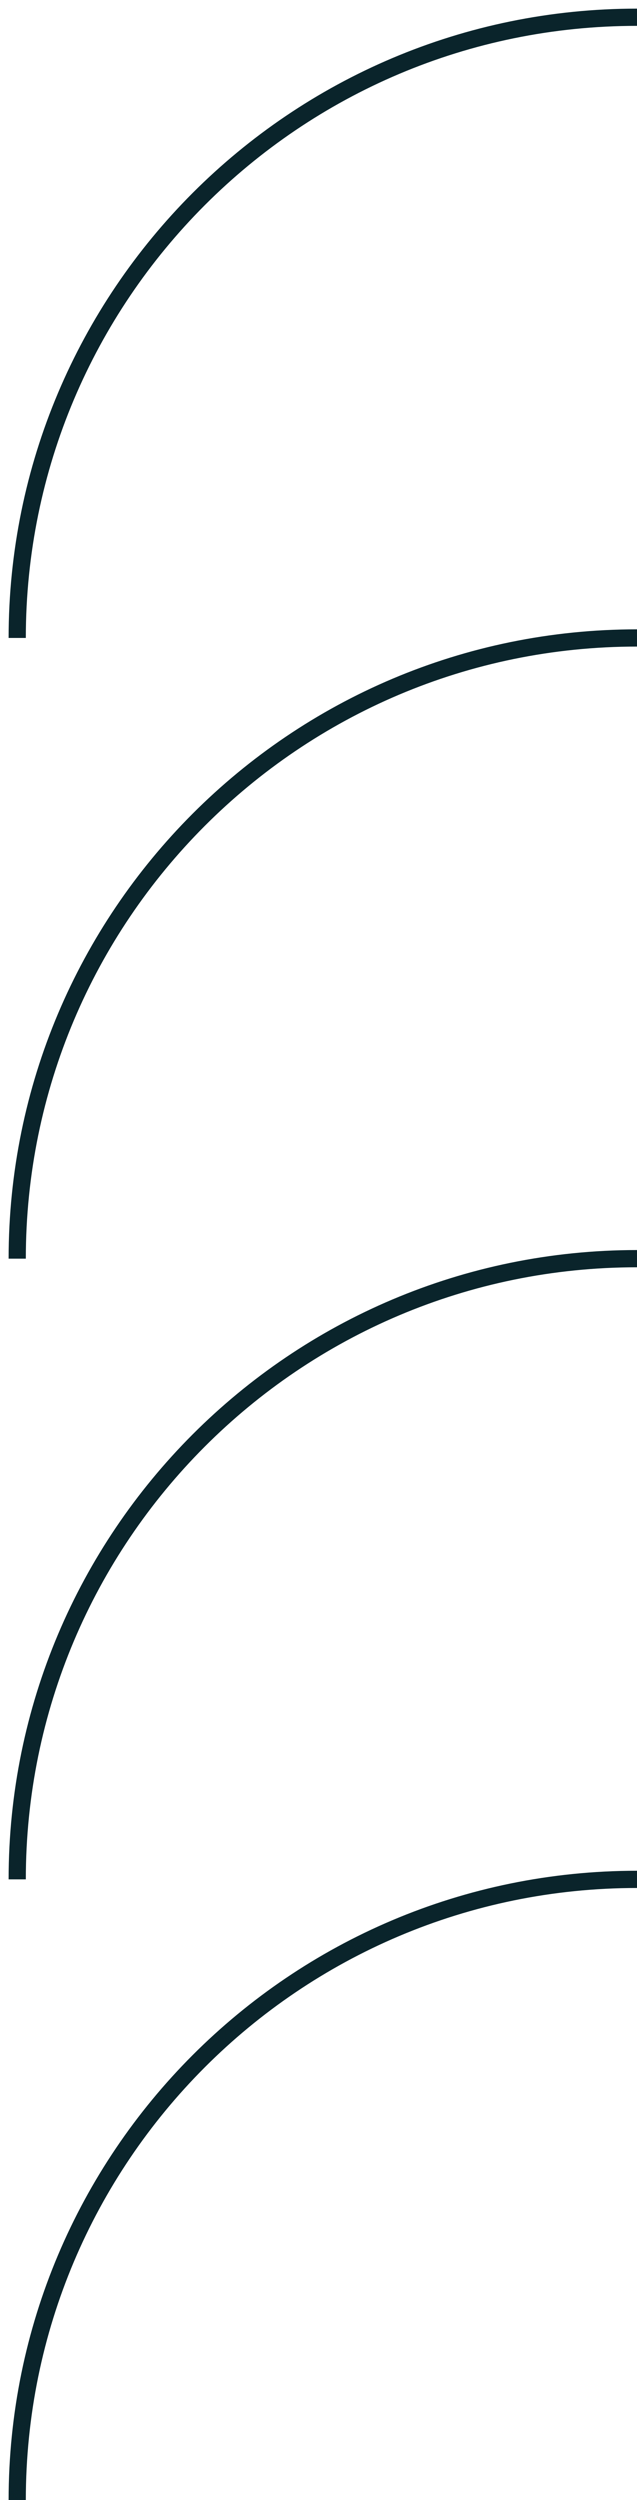 <?xml version="1.0" encoding="UTF-8"?> <svg xmlns="http://www.w3.org/2000/svg" width="37" height="145" viewBox="0 0 37 145" fill="none"> <path d="M1 37C1 17.118 17.118 1 37 1" stroke="#0A242B" stroke-miterlimit="10"></path> <path d="M1 73C1 53.118 17.118 37 37 37" stroke="#0A242B" stroke-miterlimit="10"></path> <path d="M1 109C1 89.118 17.118 73 37 73" stroke="#0A242B" stroke-miterlimit="10"></path> <path d="M1 145C1 125.118 17.118 109 37 109" stroke="#0A242B" stroke-miterlimit="10"></path> </svg> 
